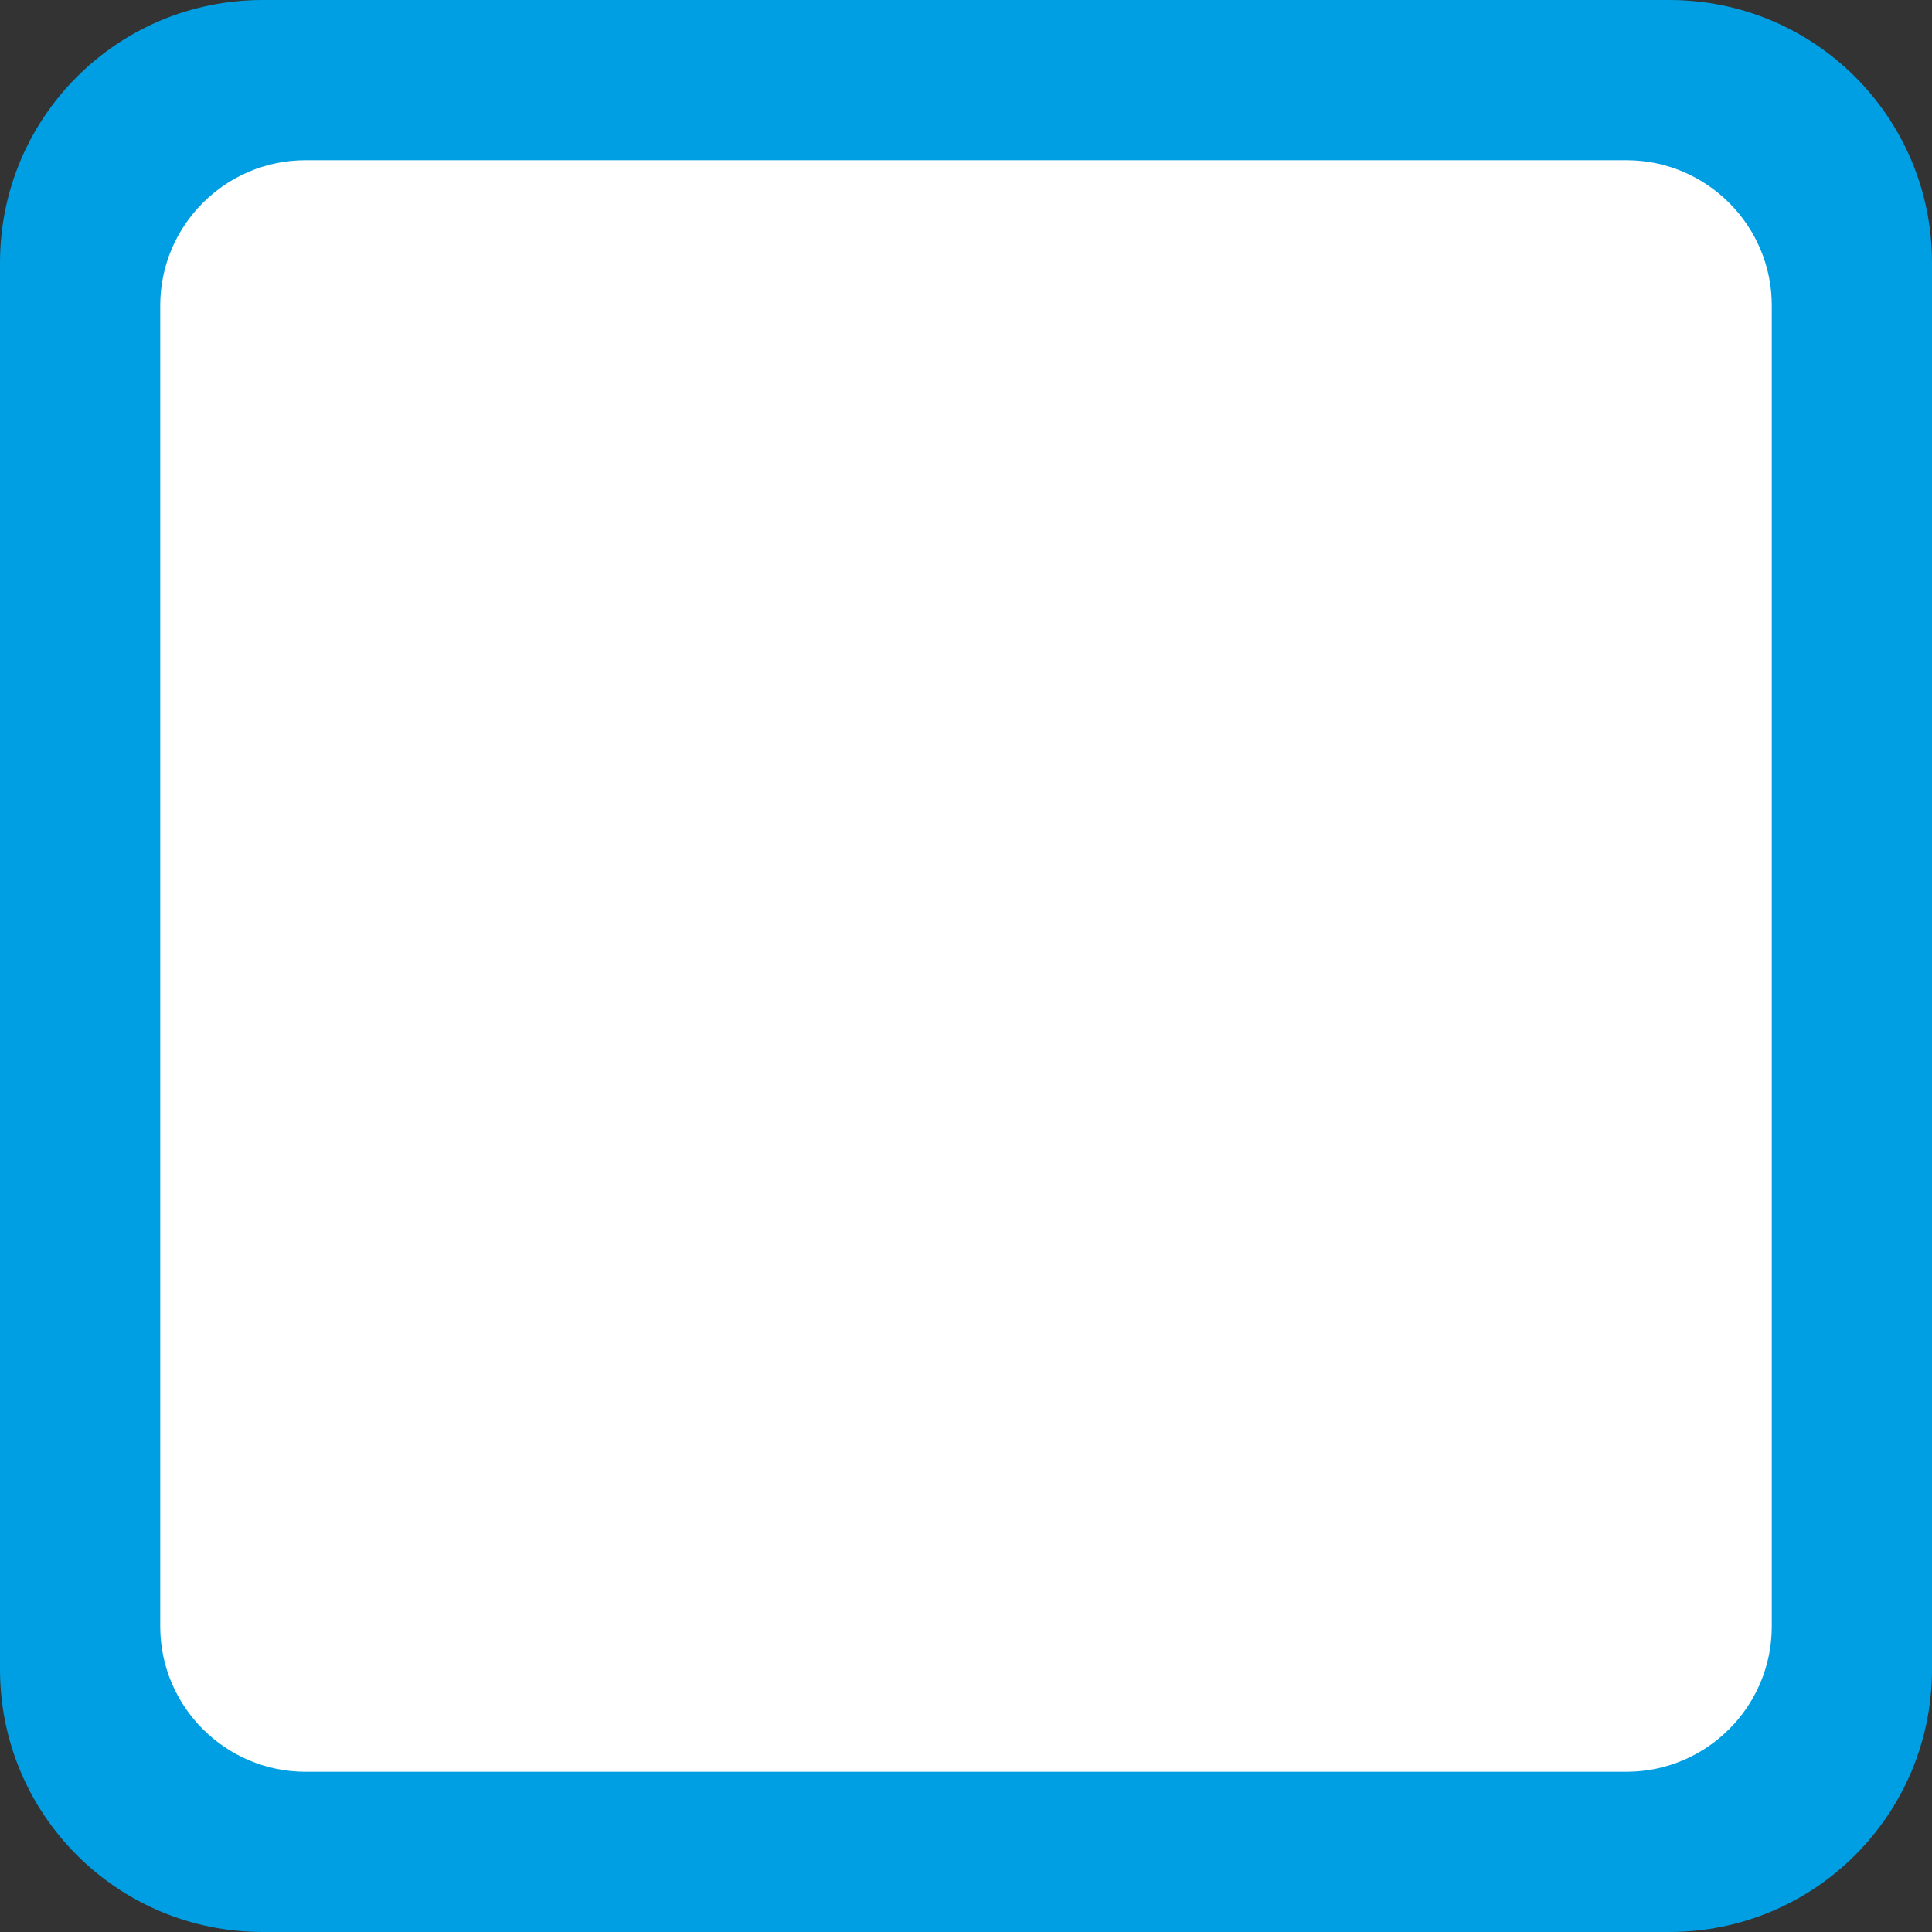 <?xml version="1.0" encoding="UTF-8"?>
<!DOCTYPE svg PUBLIC "-//W3C//DTD SVG 1.1//EN" "http://www.w3.org/Graphics/SVG/1.1/DTD/svg11.dtd">
<!-- Creator: CorelDRAW X5 -->
<svg xmlns="http://www.w3.org/2000/svg" xml:space="preserve" width="151.734mm" height="151.734mm" style="shape-rendering:geometricPrecision; text-rendering:geometricPrecision; image-rendering:optimizeQuality; fill-rule:evenodd; clip-rule:evenodd"
viewBox="0 0 1037 1037"
 xmlns:xlink="http://www.w3.org/1999/xlink">
 <rect x="0" y="0" width="1037" height="1037" fill="#333333" stroke="none"/>
 <defs>
  <style type="text/css">
   <![CDATA[
    .fil0 {fill:#009FE3}
    .fil1 {fill:white}
   ]]>
  </style>
 </defs>
 <g id="Ebene_x0020_1">
  <path class="fil0" d="M141 0l755 0c78,0 141,63 141,141l0 755c0,78 -63,141 -141,141l-755 0c-78,0 -141,-63 -141,-141l0 -755c0,-78 63,-141 141,-141z"/>
  <path class="fil1" d="M164 86l709 0c43,0 78,35 78,78l0 709c0,43 -35,78 -78,78l-709 0c-43,0 -78,-35 -78,-78l0 -709c0,-43 35,-78 78,-78z"/>
 </g>
</svg>
